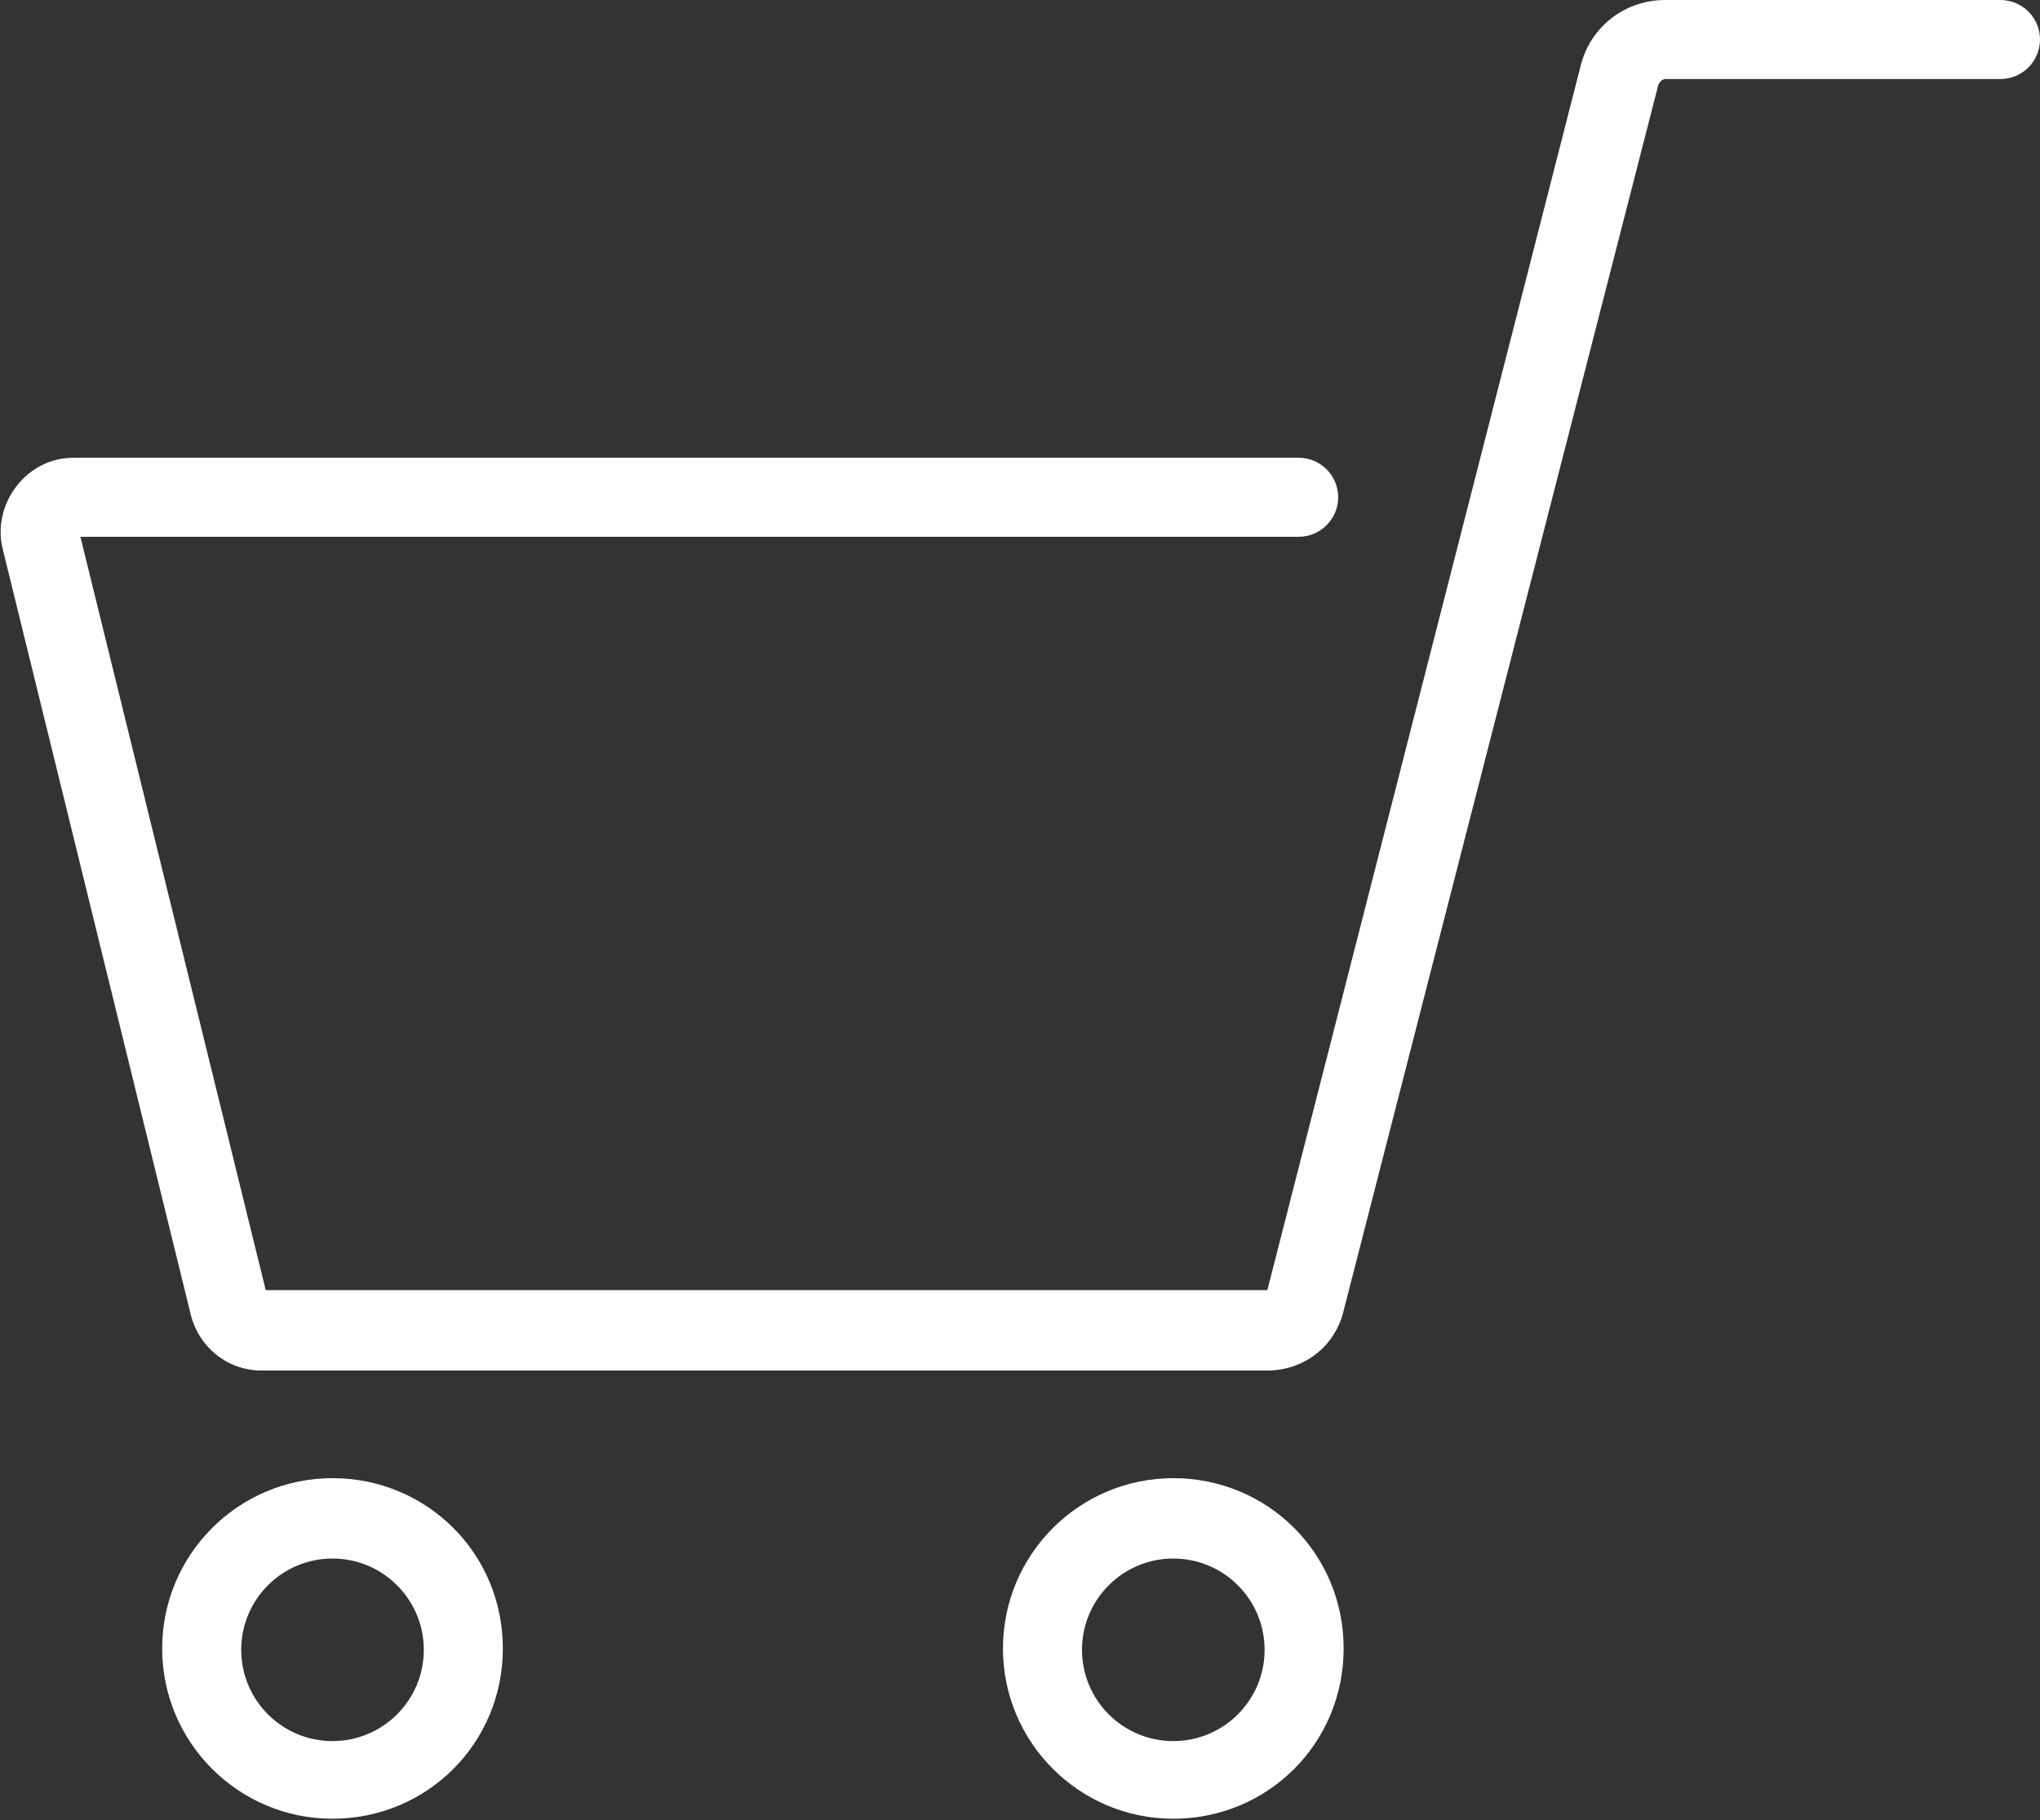<?xml version="1.0" encoding="utf-8"?>
<!-- Generator: Adobe Illustrator 26.3.1, SVG Export Plug-In . SVG Version: 6.00 Build 0)  -->
<svg version="1.1" id="レイヤー_1" xmlns="http://www.w3.org/2000/svg" xmlns:xlink="http://www.w3.org/1999/xlink" x="0px"
	 y="0px" viewBox="0 0 149.7 133.6" style="enable-background:new 0 0 149.7 133.6;" xml:space="preserve">
<rect x="0" y="0" width="149.7" height="133.6" fill="#333333" stroke="none"/>
<style type="text/css">
	.st0{fill:#FFFFFF;}
</style>
<g>
	<path class="st0" d="M146.8,0h-24.6c-3,0-5.5,2-6.2,4.8L93,94.7H19.5L5.9,39.4h89.4c1.6,0,2.9-1.3,2.9-2.9s-1.3-2.9-2.9-2.9H5.4
		c-1.7,0-3.2,0.8-4.2,2.1s-1.4,3-1,4.6L14,96.5c0.6,2.4,2.7,4.1,5.2,4.1H93c2.7,0,5-1.8,5.6-4.4l23.1-90c0.1-0.2,0.3-0.4,0.5-0.4
		h24.6c1.6,0,2.9-1.3,2.9-2.9S148.4,0,146.8,0z"/>
	<path class="st0" d="M24.4,108.5c-6.9,0-12.5,5.6-12.5,12.5s5.6,12.5,12.5,12.5S36.9,128,36.9,121S31.3,108.5,24.4,108.5z
		 M24.4,127.8c-3.7,0-6.7-3-6.7-6.7s3-6.7,6.7-6.7s6.7,3,6.7,6.7S28.1,127.8,24.4,127.8z"/>
	<path class="st0" d="M86.1,108.5c-6.9,0-12.5,5.6-12.5,12.5s5.6,12.5,12.5,12.5S98.6,128,98.6,121S93,108.5,86.1,108.5z
		 M86.1,127.8c-3.7,0-6.7-3-6.7-6.7s3-6.7,6.7-6.7s6.7,3,6.7,6.7S89.8,127.8,86.1,127.8z"/>
</g>
</svg>
